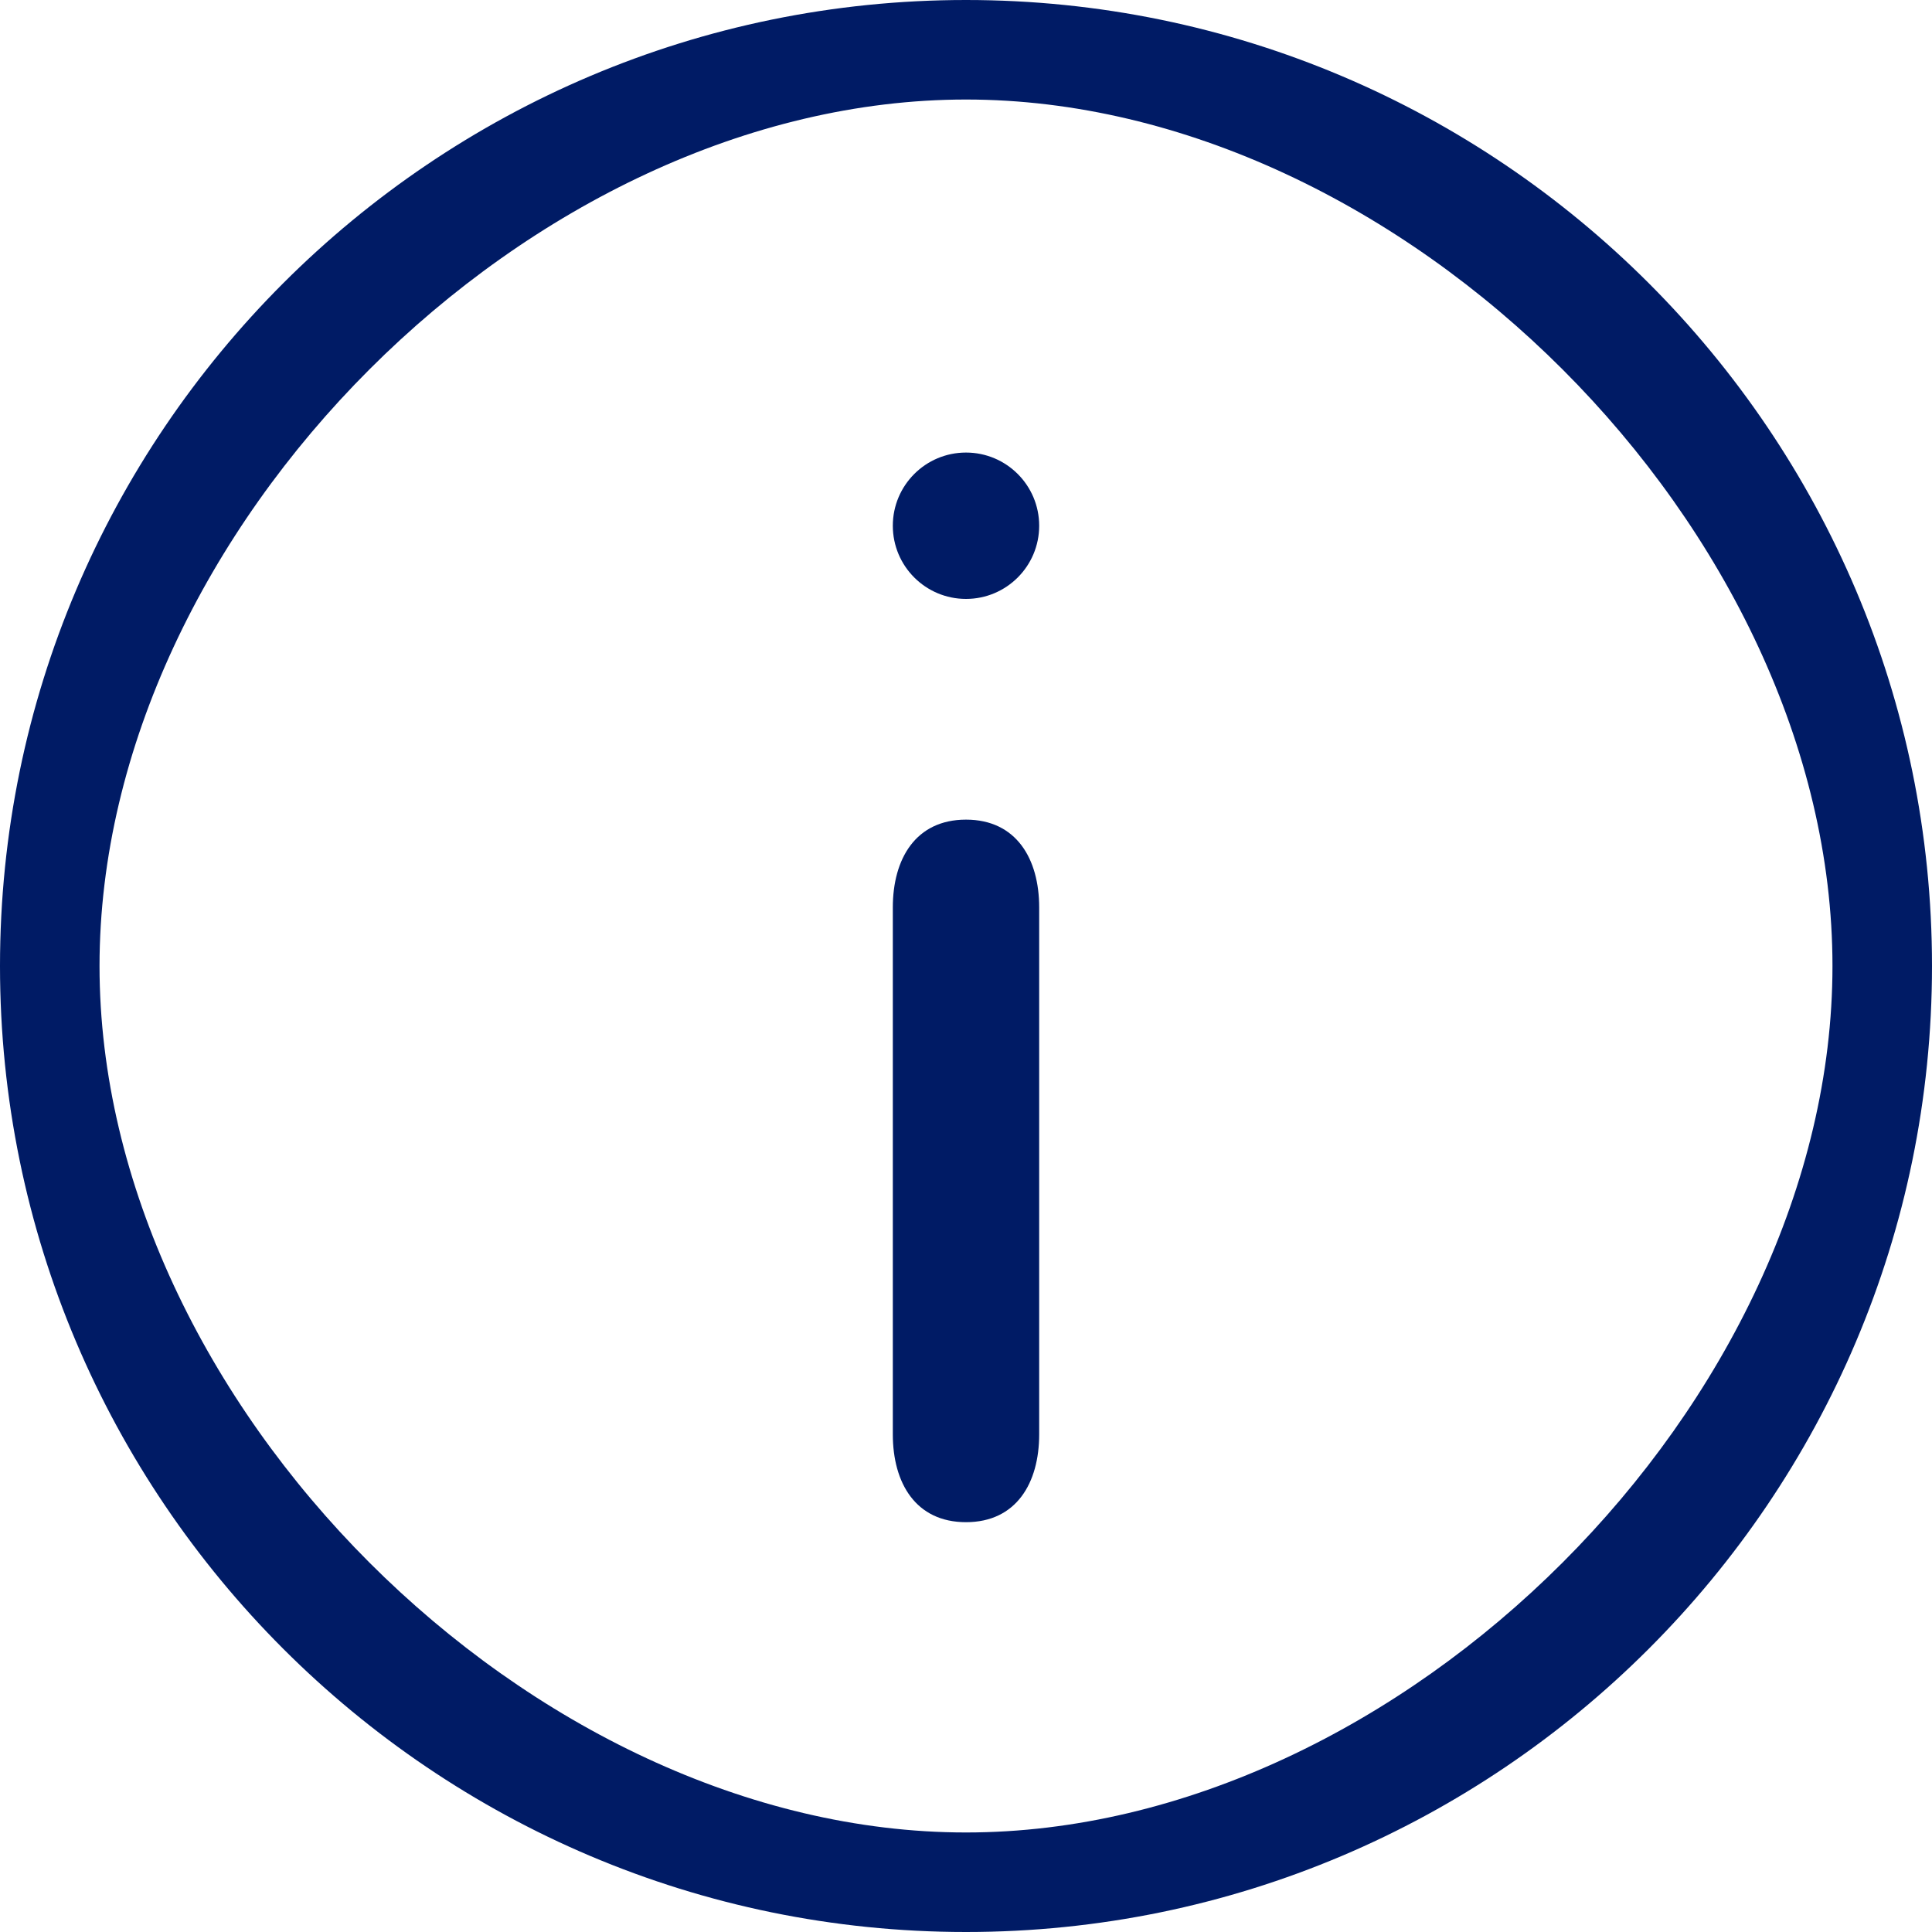 <?xml version="1.0" encoding="UTF-8"?>
<svg id="Capa_1" xmlns="http://www.w3.org/2000/svg" version="1.1" xmlns:xlink="http://www.w3.org/1999/xlink" viewBox="0 0 330 330">
  <!-- Generator: Adobe Illustrator 29.2.1, SVG Export Plug-In . SVG Version: 2.1.0 Build 116)  -->
  <defs>
    <style>
      .st0 {
        fill: #001b65;
      }
    </style>
  </defs>
  <g>
    <path class="st0" d="M165,0C74,0,0,74,0,165s74,165,165,165,165-74,165-165S256,0,165,0ZM165,313c-74.4,0-148-73.6-148-148S90.6,17,165,17s148,73.6,148,148-73.6,148-148,148Z"/>
    <path class="st0" d="M165,140c-8.6,0-12.5,6.7-12.5,15v90c0,8.3,3.9,15,12.5,15s12.5-6.7,12.5-15v-90c0-8.3-3.9-15-12.5-15Z"/>
  </g>
  <circle class="st0" cx="165" cy="89.8" r="12.5"/>
</svg>